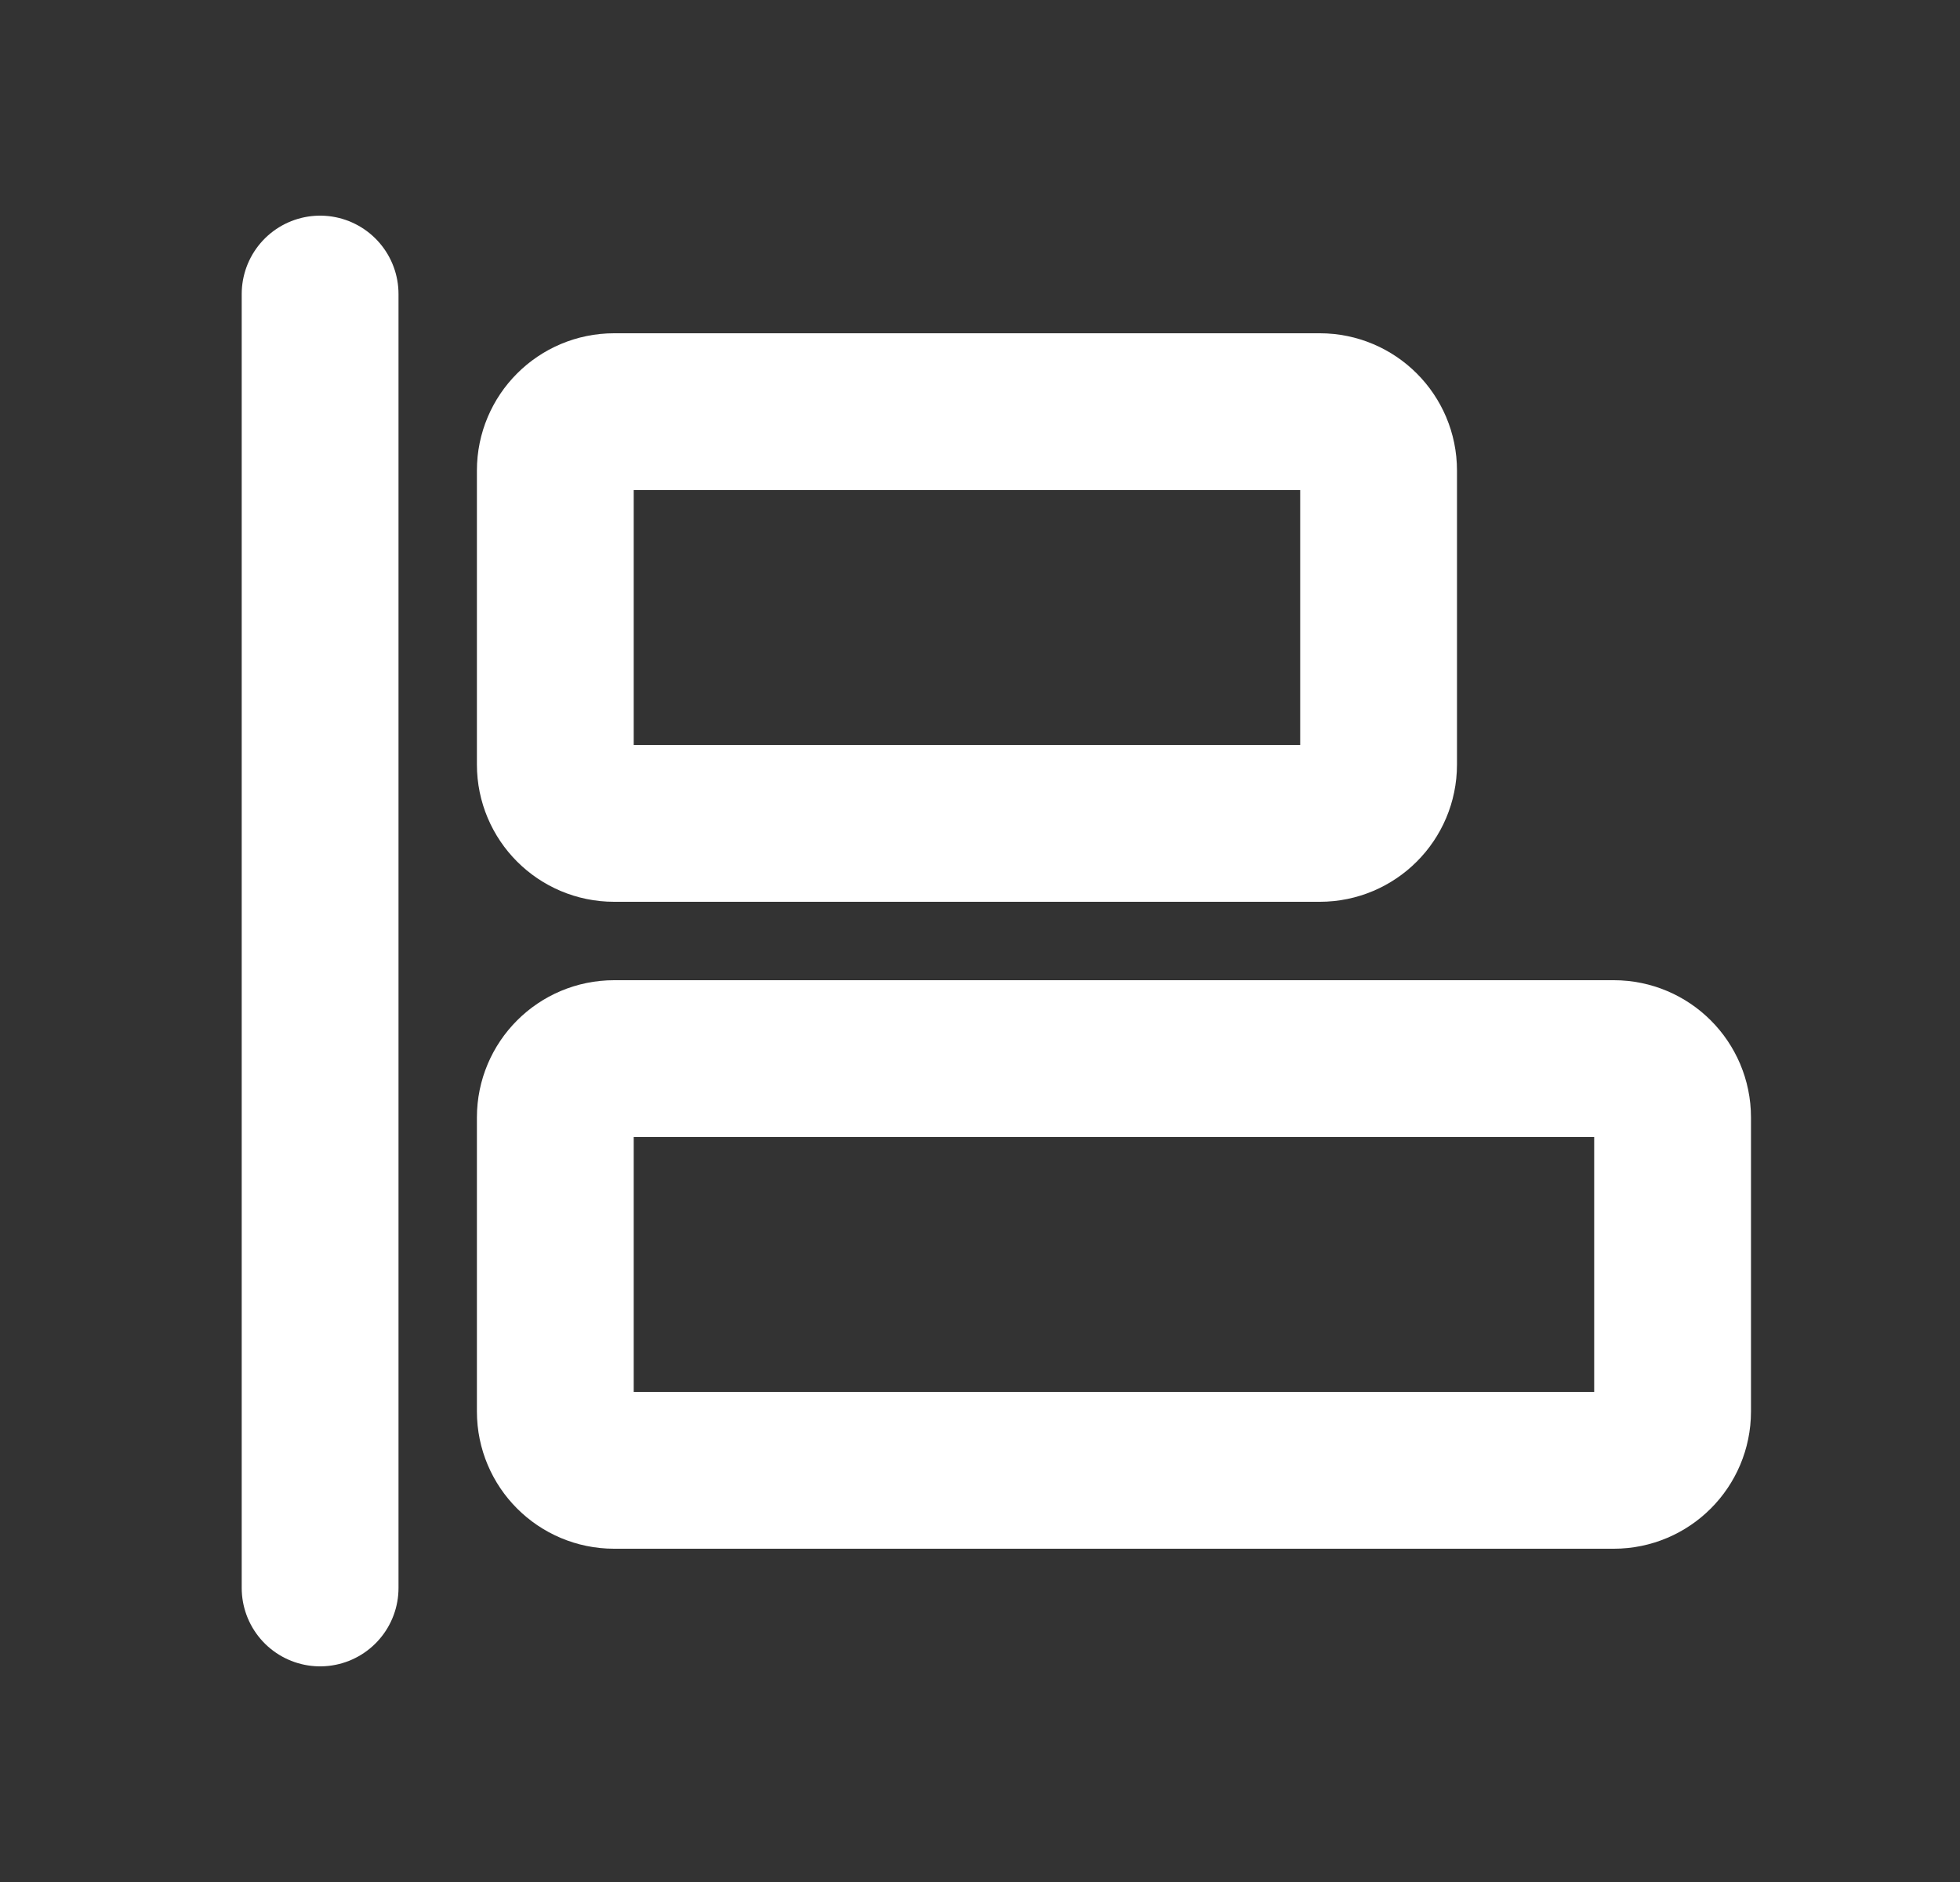 <svg width="25" height="24" viewBox="0 0 25 24" fill="none" xmlns="http://www.w3.org/2000/svg">
<rect x="0" y="0" width="25" height="24" fill="#333333" stroke="none"/>
<g clip-path="url(#clip0_25047_18511)">
<path d="M4.083 3.75V20.25" stroke="white" stroke-width="2" stroke-linecap="round" stroke-linejoin="round"/>
<path d="M16.834 5.25H7.833C7.419 5.25 7.083 5.586 7.083 6V9.75C7.083 10.164 7.419 10.5 7.833 10.5H16.834C17.248 10.5 17.584 10.164 17.584 9.75V6C17.584 5.586 17.248 5.25 16.834 5.25Z" stroke="white" stroke-width="2" stroke-linecap="round" stroke-linejoin="round"/>
<path d="M20.584 13.5H7.833C7.419 13.5 7.083 13.836 7.083 14.25V18C7.083 18.414 7.419 18.75 7.833 18.75H20.584C20.998 18.75 21.334 18.414 21.334 18V14.25C21.334 13.836 20.998 13.5 20.584 13.5Z" stroke="white" stroke-width="2" stroke-linecap="round" stroke-linejoin="round"/>
</g>
<defs>
<clipPath id="clip0_25047_18511">
<rect width="24" height="24" fill="white" transform="translate(0.333)"/>
</clipPath>
</defs>
</svg>
